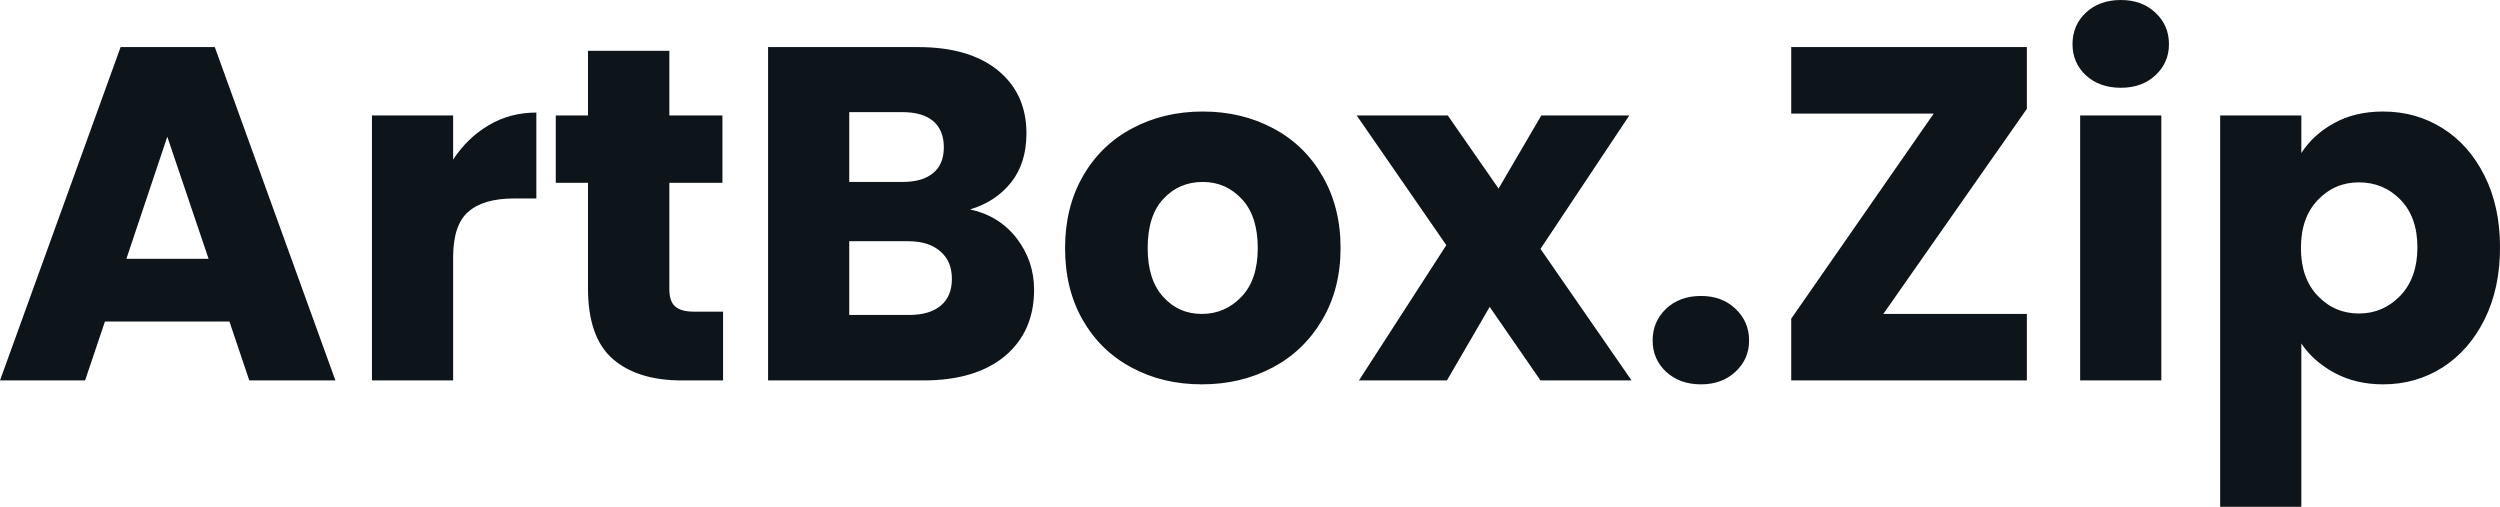 <svg fill="#0d141a" viewBox="0 0 121.049 24.541" height="100%" width="100%" xmlns="http://www.w3.org/2000/svg"><path preserveAspectRatio="none" d="M12.07 18.42L11.11 15.57L5.08 15.57L4.12 18.42L0 18.42L5.84 2.28L10.40 2.28L16.24 18.42L12.07 18.42ZM6.12 12.53L10.10 12.53L8.10 6.62L6.12 12.53ZM21.94 7.73Q22.63 6.67 23.67 6.06Q24.70 5.45 25.97 5.45L25.97 5.45L25.97 9.61L24.89 9.61Q23.41 9.61 22.68 10.25Q21.94 10.88 21.94 12.47L21.94 12.47L21.94 18.42L18.01 18.42L18.01 5.59L21.94 5.59L21.94 7.73ZM33.60 15.09L35.01 15.09L35.01 18.42L33.01 18.42Q30.87 18.42 29.67 17.38Q28.47 16.33 28.47 13.96L28.47 13.96L28.47 8.85L26.91 8.85L26.91 5.59L28.47 5.59L28.47 2.46L32.41 2.46L32.41 5.59L34.98 5.59L34.98 8.85L32.41 8.85L32.41 14.01Q32.41 14.58 32.68 14.83Q32.96 15.09 33.60 15.09L33.60 15.09ZM46.97 10.14Q48.37 10.44 49.22 11.53Q50.07 12.63 50.07 14.03L50.07 14.03Q50.07 16.05 48.66 17.24Q47.24 18.42 44.71 18.42L44.71 18.42L37.19 18.42L37.19 2.28L44.46 2.28Q46.92 2.28 48.31 3.40Q49.70 4.53 49.70 6.46L49.70 6.46Q49.70 7.89 48.96 8.83Q48.21 9.77 46.97 10.14L46.97 10.14ZM41.12 5.43L41.12 8.81L43.70 8.81Q44.67 8.81 45.18 8.38Q45.70 7.96 45.70 7.13L45.70 7.13Q45.70 6.30 45.18 5.86Q44.67 5.43 43.70 5.43L43.70 5.43L41.12 5.43ZM44.02 15.25Q45.01 15.25 45.55 14.80Q46.09 14.35 46.09 13.50L46.09 13.50Q46.09 12.65 45.53 12.17Q44.97 11.68 43.98 11.68L43.98 11.68L41.12 11.68L41.12 15.25L44.02 15.25ZM58.19 18.61Q56.30 18.61 54.80 17.80Q53.29 17.00 52.43 15.50Q51.57 14.01 51.57 12.01L51.57 12.01Q51.57 10.03 52.44 8.52Q53.31 7.01 54.83 6.21Q56.35 5.40 58.24 5.40L58.24 5.40Q60.12 5.40 61.64 6.21Q63.16 7.01 64.03 8.52Q64.91 10.03 64.91 12.01L64.91 12.01Q64.91 13.98 64.02 15.49Q63.13 17.00 61.61 17.80Q60.08 18.61 58.19 18.61L58.19 18.61ZM58.19 15.20Q59.32 15.20 60.11 14.37Q60.90 13.55 60.90 12.01L60.90 12.01Q60.90 10.46 60.13 9.64Q59.36 8.81 58.24 8.81L58.24 8.81Q57.09 8.81 56.33 9.63Q55.57 10.44 55.57 12.01L55.57 12.01Q55.57 13.55 56.32 14.37Q57.06 15.20 58.19 15.20L58.19 15.20ZM79.00 18.42L74.59 18.42L72.13 14.86L70.06 18.42L65.80 18.42L70.03 11.87L65.69 5.59L70.10 5.59L72.56 9.13L74.63 5.59L78.89 5.59L74.59 12.05L79.00 18.42ZM82.36 18.61Q81.33 18.61 80.67 18.00Q80.02 17.39 80.02 16.49L80.02 16.49Q80.02 15.57 80.67 14.95Q81.33 14.33 82.36 14.33L82.36 14.33Q83.38 14.33 84.03 14.95Q84.69 15.57 84.69 16.49L84.69 16.49Q84.69 17.39 84.03 18.00Q83.38 18.61 82.36 18.61L82.36 18.61ZM98.14 5.27L91.19 15.20L98.14 15.20L98.14 18.42L86.73 18.42L86.73 15.43L93.63 5.50L86.73 5.50L86.73 2.28L98.14 2.28L98.14 5.27ZM102.69 4.25Q101.66 4.25 101.00 3.65Q100.35 3.04 100.35 2.14L100.35 2.14Q100.35 1.22 101.00 0.61Q101.66 0 102.69 0L102.69 0Q103.71 0 104.36 0.61Q105.02 1.22 105.02 2.14L105.02 2.14Q105.02 3.04 104.36 3.65Q103.71 4.25 102.69 4.25L102.69 4.25ZM100.72 5.59L104.65 5.59L104.65 18.42L100.72 18.42L100.72 5.59ZM111.43 7.41Q112.01 6.51 113.02 5.96Q114.03 5.40 115.39 5.40L115.39 5.40Q116.98 5.40 118.27 6.21Q119.55 7.01 120.30 8.51Q121.05 10.00 121.05 11.98L121.05 11.98Q121.05 13.96 120.30 15.47Q119.55 16.97 118.27 17.79Q116.98 18.61 115.39 18.61L115.39 18.61Q114.06 18.61 113.03 18.05Q112.01 17.50 111.43 16.63L111.43 16.63L111.43 24.54L107.50 24.54L107.50 5.59L111.43 5.59L111.43 7.41ZM117.05 11.98Q117.05 10.51 116.23 9.67Q115.41 8.83 114.22 8.83L114.22 8.83Q113.04 8.83 112.23 9.68Q111.41 10.53 111.41 12.01L111.41 12.01Q111.41 13.48 112.23 14.33Q113.04 15.18 114.22 15.18L114.22 15.18Q115.39 15.18 116.22 14.32Q117.05 13.45 117.05 11.98L117.05 11.98Z"></path></svg>